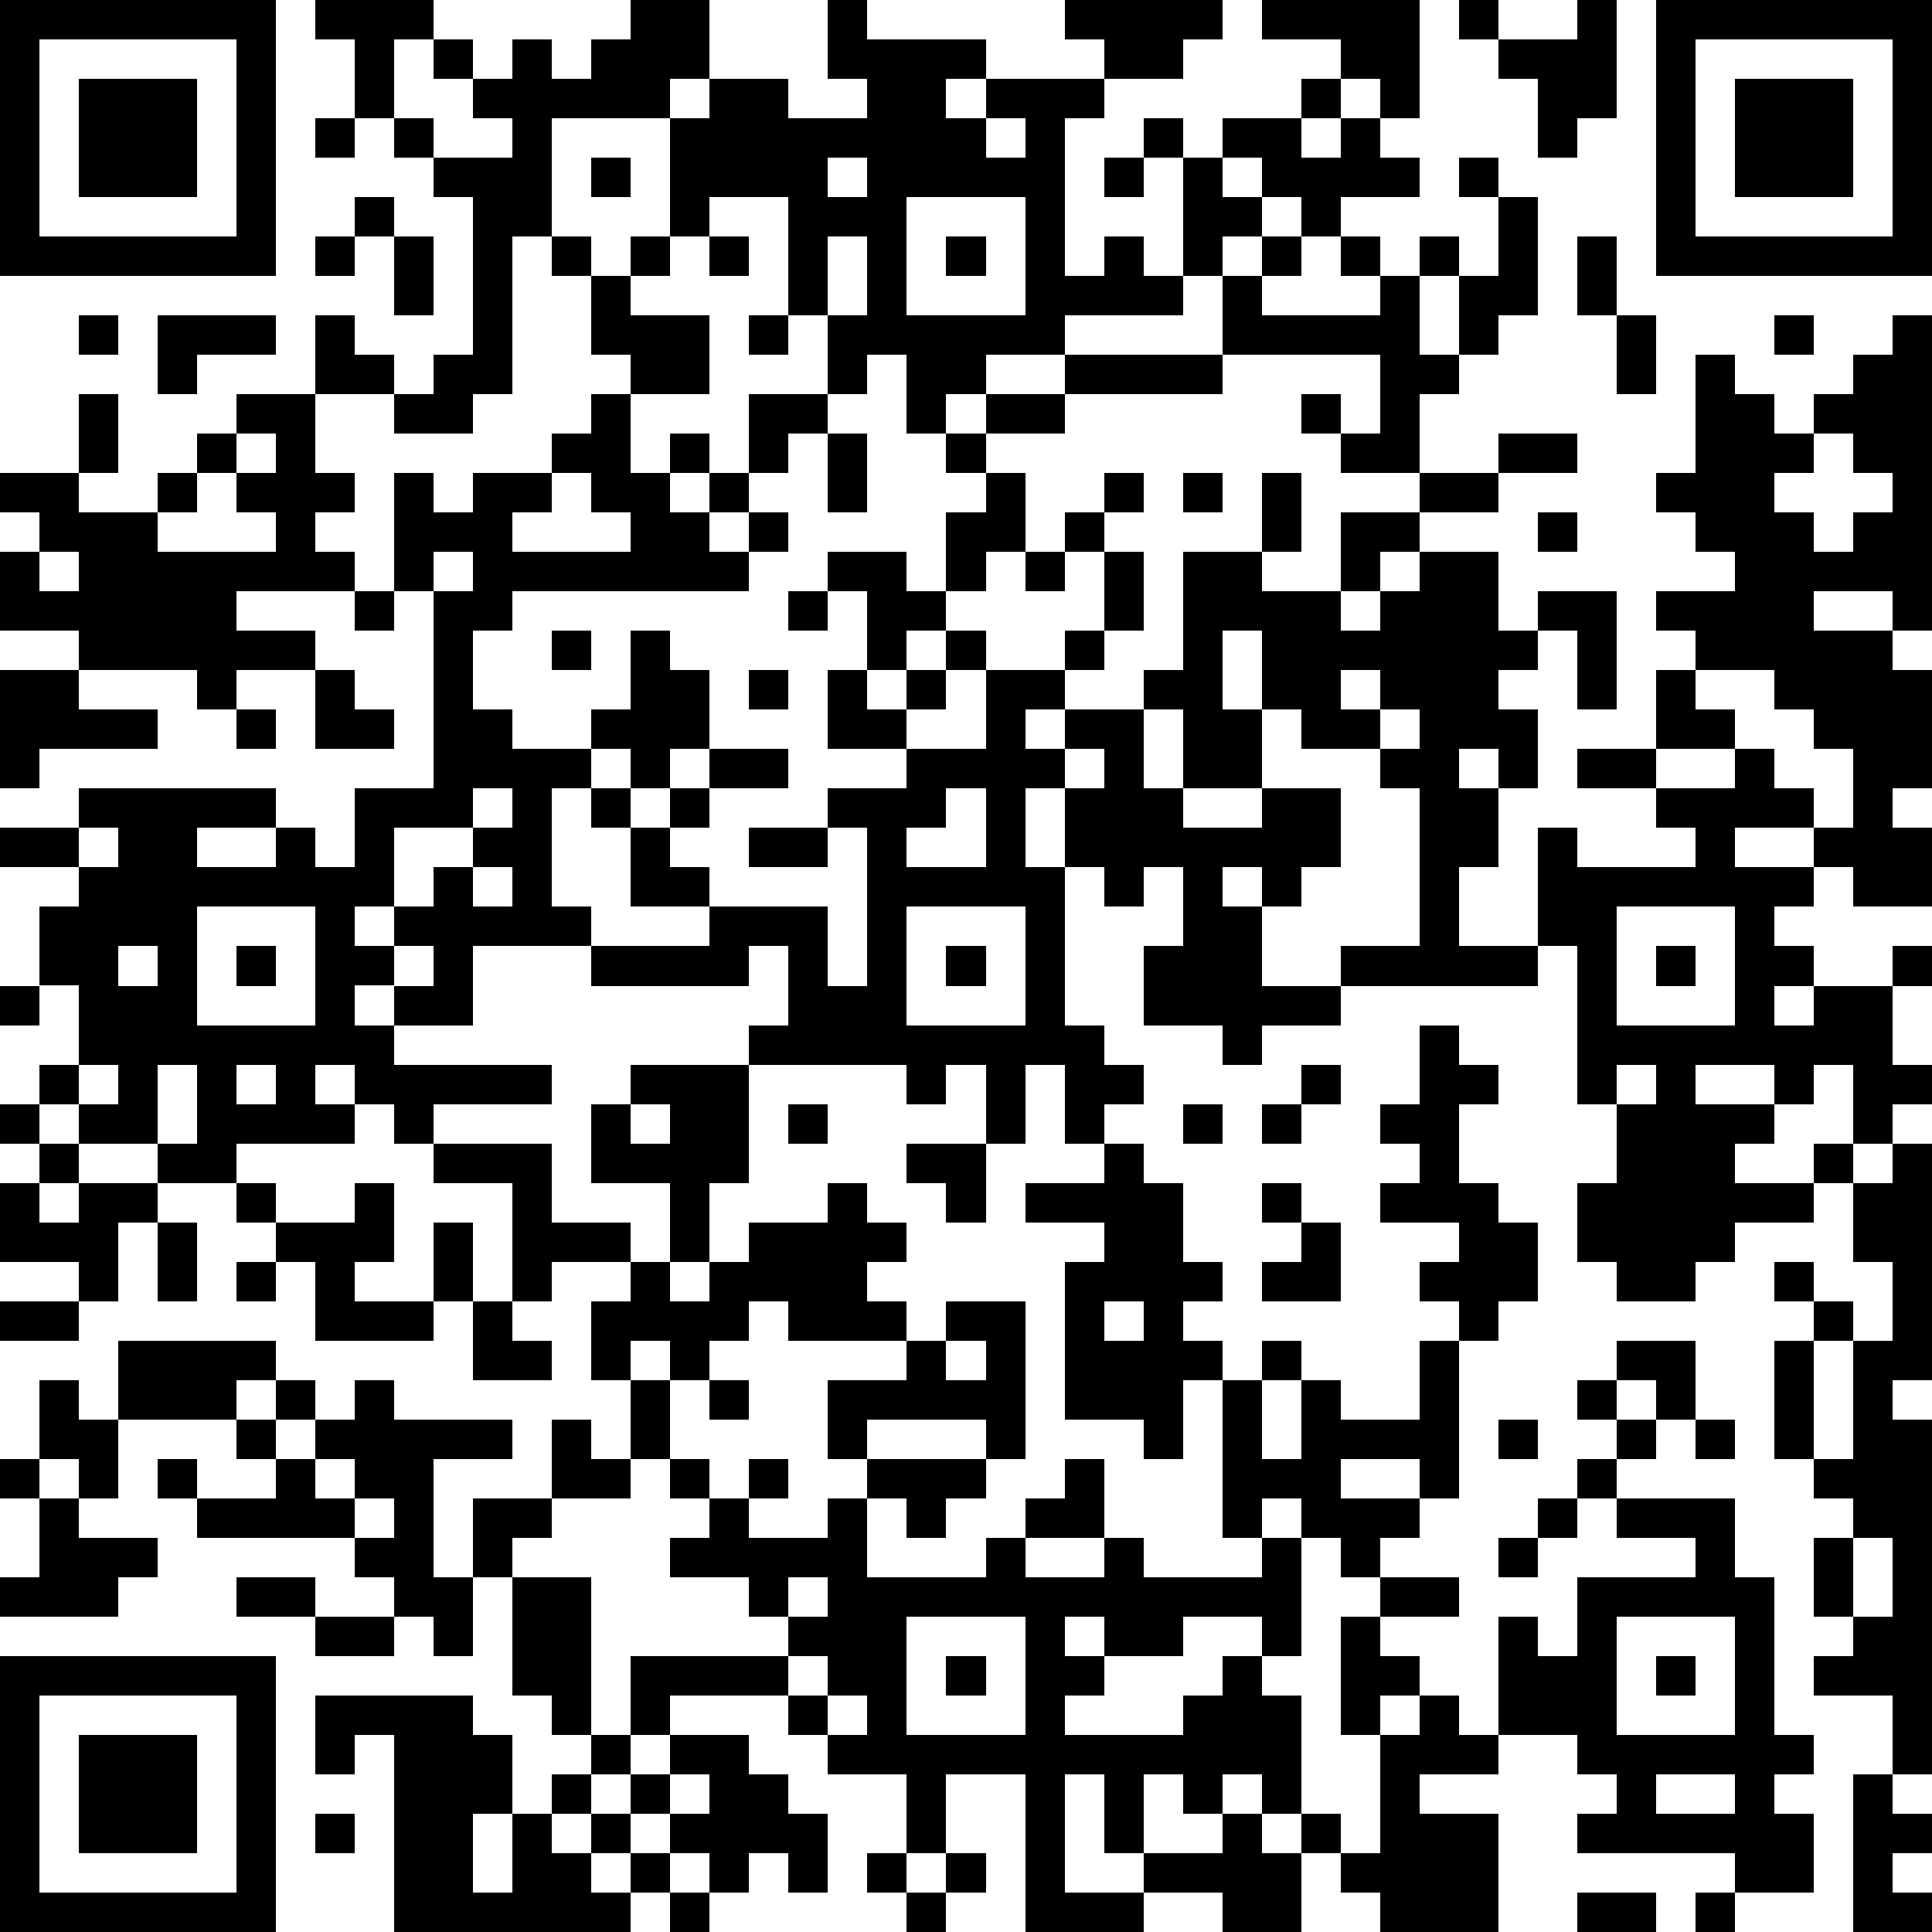 <?xml version="1.0" standalone="yes"?><svg version="1.1" xmlns="http://www.w3.org/2000/svg" xmlns:xlink="http://www.w3.org/1999/xlink" xmlns:ev="http://www.w3.org/2001/xml-events" width="196" height="196" shape-rendering="crispEdges"><path d="M0 0h7v7h-7zM8 0h3v1h-1v2h-1v-2h-1zM16 0h2v2h-1v1h-3v3h-1v4h-1v1h-2v-1h-2v-2h1v1h1v1h1v-1h1v-4h-1v-1h-1v-1h1v1h2v-1h-1v-1h-1v-1h1v1h1v-1h1v1h1v-1h1zM21 0h1v1h3v1h-1v1h1v-1h3v-1h-1v-1h4v1h-1v1h-2v1h-1v4h1v-1h1v1h1v-3h-1v-1h1v1h1v-1h2v-1h1v-1h-2v-1h4v3h-1v-1h-1v1h-1v1h1v-1h1v1h1v1h-2v1h-1v-1h-1v-1h-1v1h1v1h-1v1h-1v1h-3v1h-2v1h-1v1h-1v-2h-1v1h-1v-2h-1v-3h-2v1h-1v-3h1v-1h2v1h2v-1h-1zM37 0h1v1h-1zM40 0h1v3h-1v1h-1v-2h-1v-1h2zM42 0h7v7h-7zM1 1v5h5v-5zM43 1v5h5v-5zM2 2h3v3h-3zM44 2h3v3h-3zM8 3h1v1h-1zM25 3v1h1v-1zM15 4h1v1h-1zM21 4v1h1v-1zM28 4h1v1h-1zM37 4h1v1h-1zM9 5h1v1h-1zM23 5v3h3v-3zM38 5h1v3h-1v1h-1v-2h-1v-1h1v1h1zM8 6h1v1h-1zM10 6h1v2h-1zM14 6h1v1h-1zM16 6h1v1h-1zM18 6h1v1h-1zM21 6v2h1v-2zM24 6h1v1h-1zM32 6h1v1h-1zM34 6h1v1h-1zM40 6h1v2h-1zM15 7h1v1h2v2h-2v-1h-1zM31 7h1v1h3v-1h1v2h1v1h-1v2h-2v-1h-1v-1h1v1h1v-2h-4zM2 8h1v1h-1zM4 8h3v1h-2v1h-1zM19 8h1v1h-1zM41 8h1v2h-1zM45 8h1v1h-1zM48 8h1v8h-1v-1h-2v1h2v1h1v3h-1v1h1v2h-2v-1h-1v-1h-2v1h2v1h-1v1h1v1h-1v1h1v-1h2v-1h1v1h-1v2h1v1h-1v1h-1v-2h-1v1h-1v-1h-2v1h2v1h-1v1h2v-1h1v1h-1v1h-2v1h-1v1h-2v-1h-1v-2h1v-2h-1v-4h-1v-3h1v1h3v-1h-1v-1h-2v-1h2v-2h1v-1h-1v-1h2v-1h-1v-1h-1v-1h1v-3h1v1h1v1h1v-1h1v-1h1zM27 9h4v1h-4zM2 10h1v2h-1zM6 10h2v2h1v1h-1v1h1v1h-3v1h2v1h-2v1h-1v-1h-3v-1h-2v-2h1v-1h-1v-1h2v1h2v-1h1v-1h1zM15 10h1v2h1v-1h1v1h-1v1h1v-1h1v-2h2v1h-1v1h-1v1h-1v1h1v-1h1v1h-1v1h-6v1h-1v2h1v1h2v-1h1v-2h1v1h1v2h-1v1h-1v-1h-1v1h-1v3h1v1h-3v2h-2v-1h-1v1h1v1h4v1h-3v1h-1v-1h-1v-1h-1v1h1v1h-3v1h-2v-1h-2v-1h-1v-1h1v-2h-1v-2h1v-1h-2v-1h2v-1h5v1h-2v1h2v-1h1v1h1v-2h2v-5h-1v-3h1v1h1v-1h2v-1h1zM25 10h2v1h-2zM6 11v1h-1v1h-1v1h3v-1h-1v-1h1v-1zM21 11h1v2h-1zM24 11h1v1h-1zM38 11h2v1h-2zM46 11v1h-1v1h1v1h1v-1h1v-1h-1v-1zM14 12v1h-1v1h3v-1h-1v-1zM25 12h1v2h-1v1h-1v-2h1zM28 12h1v1h-1zM30 12h1v1h-1zM32 12h1v2h-1zM36 12h2v1h-2zM27 13h1v1h-1zM34 13h2v1h-1v1h-1zM39 13h1v1h-1zM1 14v1h1v-1zM11 14v1h1v-1zM21 14h2v1h1v1h-1v1h-1v-2h-1zM26 14h1v1h-1zM28 14h1v2h-1zM30 14h2v1h2v1h1v-1h1v-1h2v2h1v-1h2v3h-1v-2h-1v1h-1v1h1v2h-1v-1h-1v1h1v2h-1v2h2v1h-5v-1h2v-4h-1v-1h-2v-1h-1v-2h-1v2h1v2h-2v-2h-1v-1h1zM9 15h1v1h-1zM20 15h1v1h-1zM14 16h1v1h-1zM24 16h1v1h-1zM27 16h1v1h-1zM0 17h2v1h2v1h-3v1h-1zM8 17h1v1h1v1h-2zM19 17h1v1h-1zM21 17h1v1h1v-1h1v1h-1v1h-2zM25 17h2v1h-1v1h1v-1h2v2h1v1h2v-1h2v2h-1v1h-1v-1h-1v1h1v2h2v1h-2v1h-1v-1h-2v-2h1v-2h-1v1h-1v-1h-1v-2h-1v2h1v4h1v1h1v1h-1v1h-1v-2h-1v2h-1v-2h-1v1h-1v-1h-4v-1h1v-2h-1v1h-4v-1h3v-1h-2v-2h-1v-1h1v1h1v-1h1v-1h2v1h-2v1h-1v1h1v1h3v2h1v-4h-1v-1h2v-1h2zM34 17v1h1v-1zM43 17v1h1v1h-2v1h2v-1h1v1h1v1h1v-2h-1v-1h-1v-1zM6 18h1v1h-1zM35 18v1h1v-1zM27 19v1h1v-1zM12 20v1h-2v2h-1v1h1v-1h1v-1h1v-1h1v-1zM24 20v1h-1v1h2v-2zM2 21v1h1v-1zM19 21h2v1h-2zM12 22v1h1v-1zM5 23v3h3v-3zM23 23v3h3v-3zM41 23v3h3v-3zM3 24v1h1v-1zM6 24h1v1h-1zM10 24v1h1v-1zM24 24h1v1h-1zM42 24h1v1h-1zM0 25h1v1h-1zM36 26h1v1h1v1h-1v2h1v1h1v2h-1v1h-1v-1h-1v-1h1v-1h-2v-1h1v-1h-1v-1h1zM2 27v1h1v-1zM4 27v2h1v-2zM6 27v1h1v-1zM16 27h3v3h-1v2h-1v-2h-2v-2h1zM33 27h1v1h-1zM41 27v1h1v-1zM0 28h1v1h-1zM16 28v1h1v-1zM20 28h1v1h-1zM30 28h1v1h-1zM32 28h1v1h-1zM1 29h1v1h-1zM11 29h3v2h2v1h-2v1h-1v-3h-2zM23 29h2v2h-1v-1h-1zM28 29h1v1h1v2h1v1h-1v1h1v1h-1v2h-1v-1h-2v-4h1v-1h-2v-1h2zM48 29h1v6h-1v1h1v9h-1v-2h-2v-1h1v-1h-1v-2h1v-1h-1v-1h-1v-3h1v-1h-1v-1h1v1h1v1h-1v3h1v-3h1v-2h-1v-2h1zM0 30h1v1h1v-1h2v1h-1v2h-1v-1h-2zM6 30h1v1h-1zM9 30h1v2h-1v1h2v-2h1v2h-1v1h-3v-2h-1v-1h2zM21 30h1v1h1v1h-1v1h1v1h-3v-1h-1v1h-1v1h-1v-1h-1v1h-1v-2h1v-1h1v1h1v-1h1v-1h2zM32 30h1v1h-1zM4 31h1v2h-1zM33 31h1v2h-2v-1h1zM6 32h1v1h-1zM0 33h2v1h-2zM12 33h1v1h1v1h-2zM24 33h2v4h-1v-1h-3v1h-1v-2h2v-1h1zM28 33v1h1v-1zM3 34h4v1h-1v1h-3zM24 34v1h1v-1zM32 34h1v1h-1zM36 34h1v4h-1v-1h-2v1h2v1h-1v1h-1v-1h-1v-1h-1v1h-1v-4h1v2h1v-2h1v1h2zM41 34h2v2h-1v-1h-1zM1 35h1v1h1v2h-1v-1h-1zM7 35h1v1h-1zM9 35h1v1h3v1h-2v3h1v-2h2v-2h1v1h1v-2h1v2h-1v1h-2v1h-1v1h-1v2h-1v-1h-1v-1h-1v-1h-4v-1h-1v-1h1v1h2v-1h-1v-1h1v1h1v-1h1zM18 35h1v1h-1zM40 35h1v1h-1zM38 36h1v1h-1zM41 36h1v1h-1zM43 36h1v1h-1zM0 37h1v1h-1zM8 37v1h1v-1zM17 37h1v1h-1zM19 37h1v1h-1zM22 37h3v1h-1v1h-1v-1h-1zM27 37h1v2h-2v-1h1zM40 37h1v1h-1zM1 38h1v1h2v1h-1v1h-3v-1h1zM9 38v1h1v-1zM18 38h1v1h2v-1h1v2h3v-1h1v1h2v-1h1v1h3v-1h1v3h-1v-1h-2v1h-2v-1h-1v1h1v1h-1v1h3v-1h1v-1h1v1h1v3h-1v-1h-1v1h-1v-1h-1v2h-1v-2h-1v3h2v-1h2v-1h1v1h1v-1h1v1h-1v2h-2v-1h-2v1h-3v-4h-2v2h-1v-2h-2v-1h-1v-1h-3v1h-1v-2h4v-1h-1v-1h-2v-1h1zM39 38h1v1h-1zM41 38h3v2h1v4h1v1h-1v1h1v2h-2v-1h-4v-1h1v-1h-1v-1h-2v-3h1v1h1v-2h3v-1h-2zM38 39h1v1h-1zM47 39v2h1v-2zM6 40h2v1h-2zM13 40h2v4h-1v-1h-1zM20 40v1h1v-1zM35 40h2v1h-2zM8 41h2v1h-2zM23 41v3h3v-3zM34 41h1v1h1v1h-1v1h-1zM41 41v3h3v-3zM0 42h7v7h-7zM20 42v1h1v-1zM24 42h1v1h-1zM42 42h1v1h-1zM1 43v5h5v-5zM8 43h4v1h1v2h-1v2h1v-2h1v-1h1v-1h1v1h-1v1h-1v1h1v-1h1v-1h1v-1h2v1h1v1h1v2h-1v-1h-1v1h-1v-1h-1v-1h-1v1h-1v1h1v-1h1v1h-1v1h-6v-5h-1v1h-1zM21 43v1h1v-1zM36 43h1v1h1v1h-2v1h2v3h-3v-1h-1v-1h1v-3h1zM2 44h3v3h-3zM17 45v1h1v-1zM42 45v1h2v-1zM47 45h1v1h1v1h-1v1h1v1h-2zM8 46h1v1h-1zM22 47h1v1h-1zM24 47h1v1h-1zM17 48h1v1h-1zM23 48h1v1h-1zM40 48h2v1h-2zM43 48h1v1h-1z" style="fill:#000" transform="translate(0,0) scale(4)"/></svg>